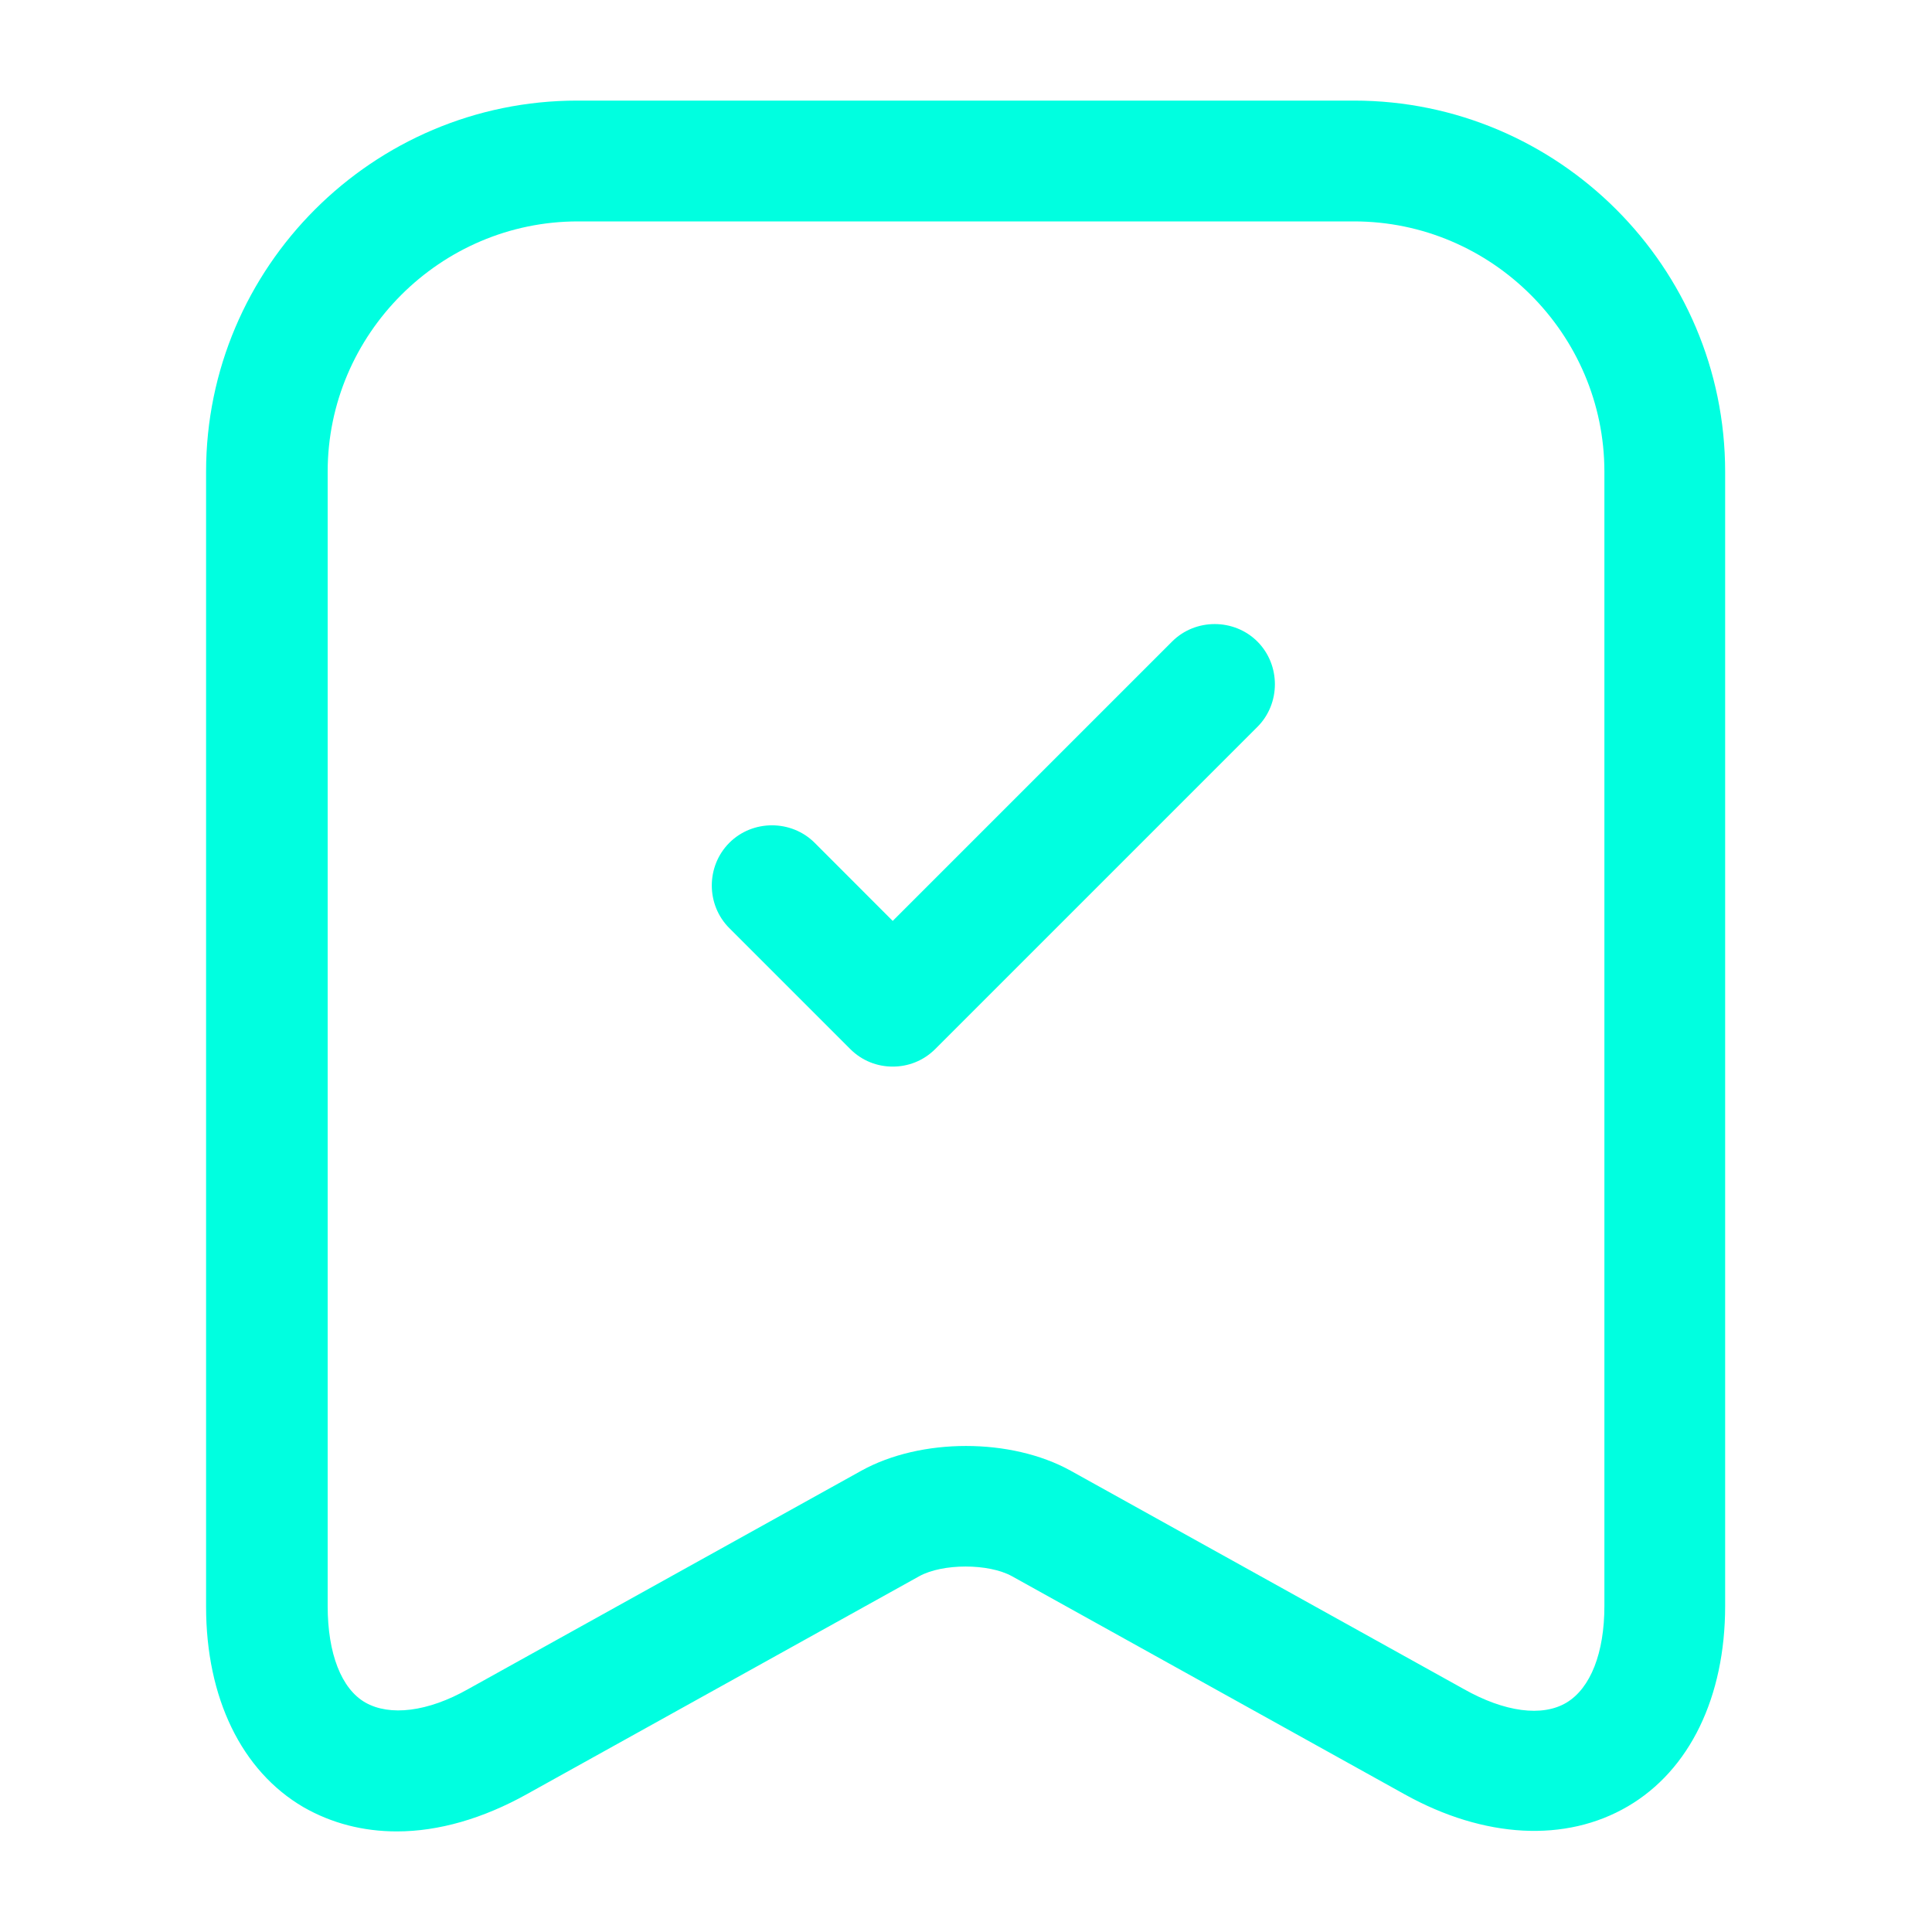 <?xml version="1.0" encoding="UTF-8"?> <svg xmlns="http://www.w3.org/2000/svg" width="30" height="30" viewBox="0 0 30 30" fill="none"><path d="M6.163 28.438C5.638 28.438 5.15 28.312 4.713 28.062C3.75 27.5 3.2 26.363 3.2 24.95V7.325C3.2 4.15 5.788 1.562 8.963 1.562H21.025C24.2 1.562 26.788 4.15 26.788 7.325V24.938C26.788 26.35 26.238 27.488 25.275 28.05C24.313 28.613 23.05 28.55 21.813 27.863L15.713 24.475C15.35 24.275 14.638 24.275 14.275 24.475L8.175 27.863C7.5 28.238 6.813 28.438 6.163 28.438ZM8.975 3.438C6.838 3.438 5.088 5.188 5.088 7.325V24.938C5.088 25.675 5.3 26.225 5.675 26.438C6.05 26.65 6.638 26.587 7.275 26.225L13.375 22.837C14.3 22.325 15.7 22.325 16.625 22.837L22.725 26.225C23.363 26.587 23.95 26.663 24.325 26.438C24.7 26.212 24.913 25.663 24.913 24.938V7.325C24.913 5.188 23.163 3.438 21.025 3.438H8.975Z" fill="#00FFE0"></path><path d="M13.862 16.562C13.625 16.562 13.387 16.475 13.2 16.287L11.325 14.412C10.962 14.05 10.962 13.45 11.325 13.087C11.687 12.725 12.287 12.725 12.65 13.087L13.862 14.3L18.2 9.962C18.562 9.6 19.162 9.6 19.525 9.962C19.887 10.325 19.887 10.925 19.525 11.287L14.525 16.287C14.337 16.475 14.1 16.562 13.862 16.562Z" fill="#00FFE0"></path></svg> 